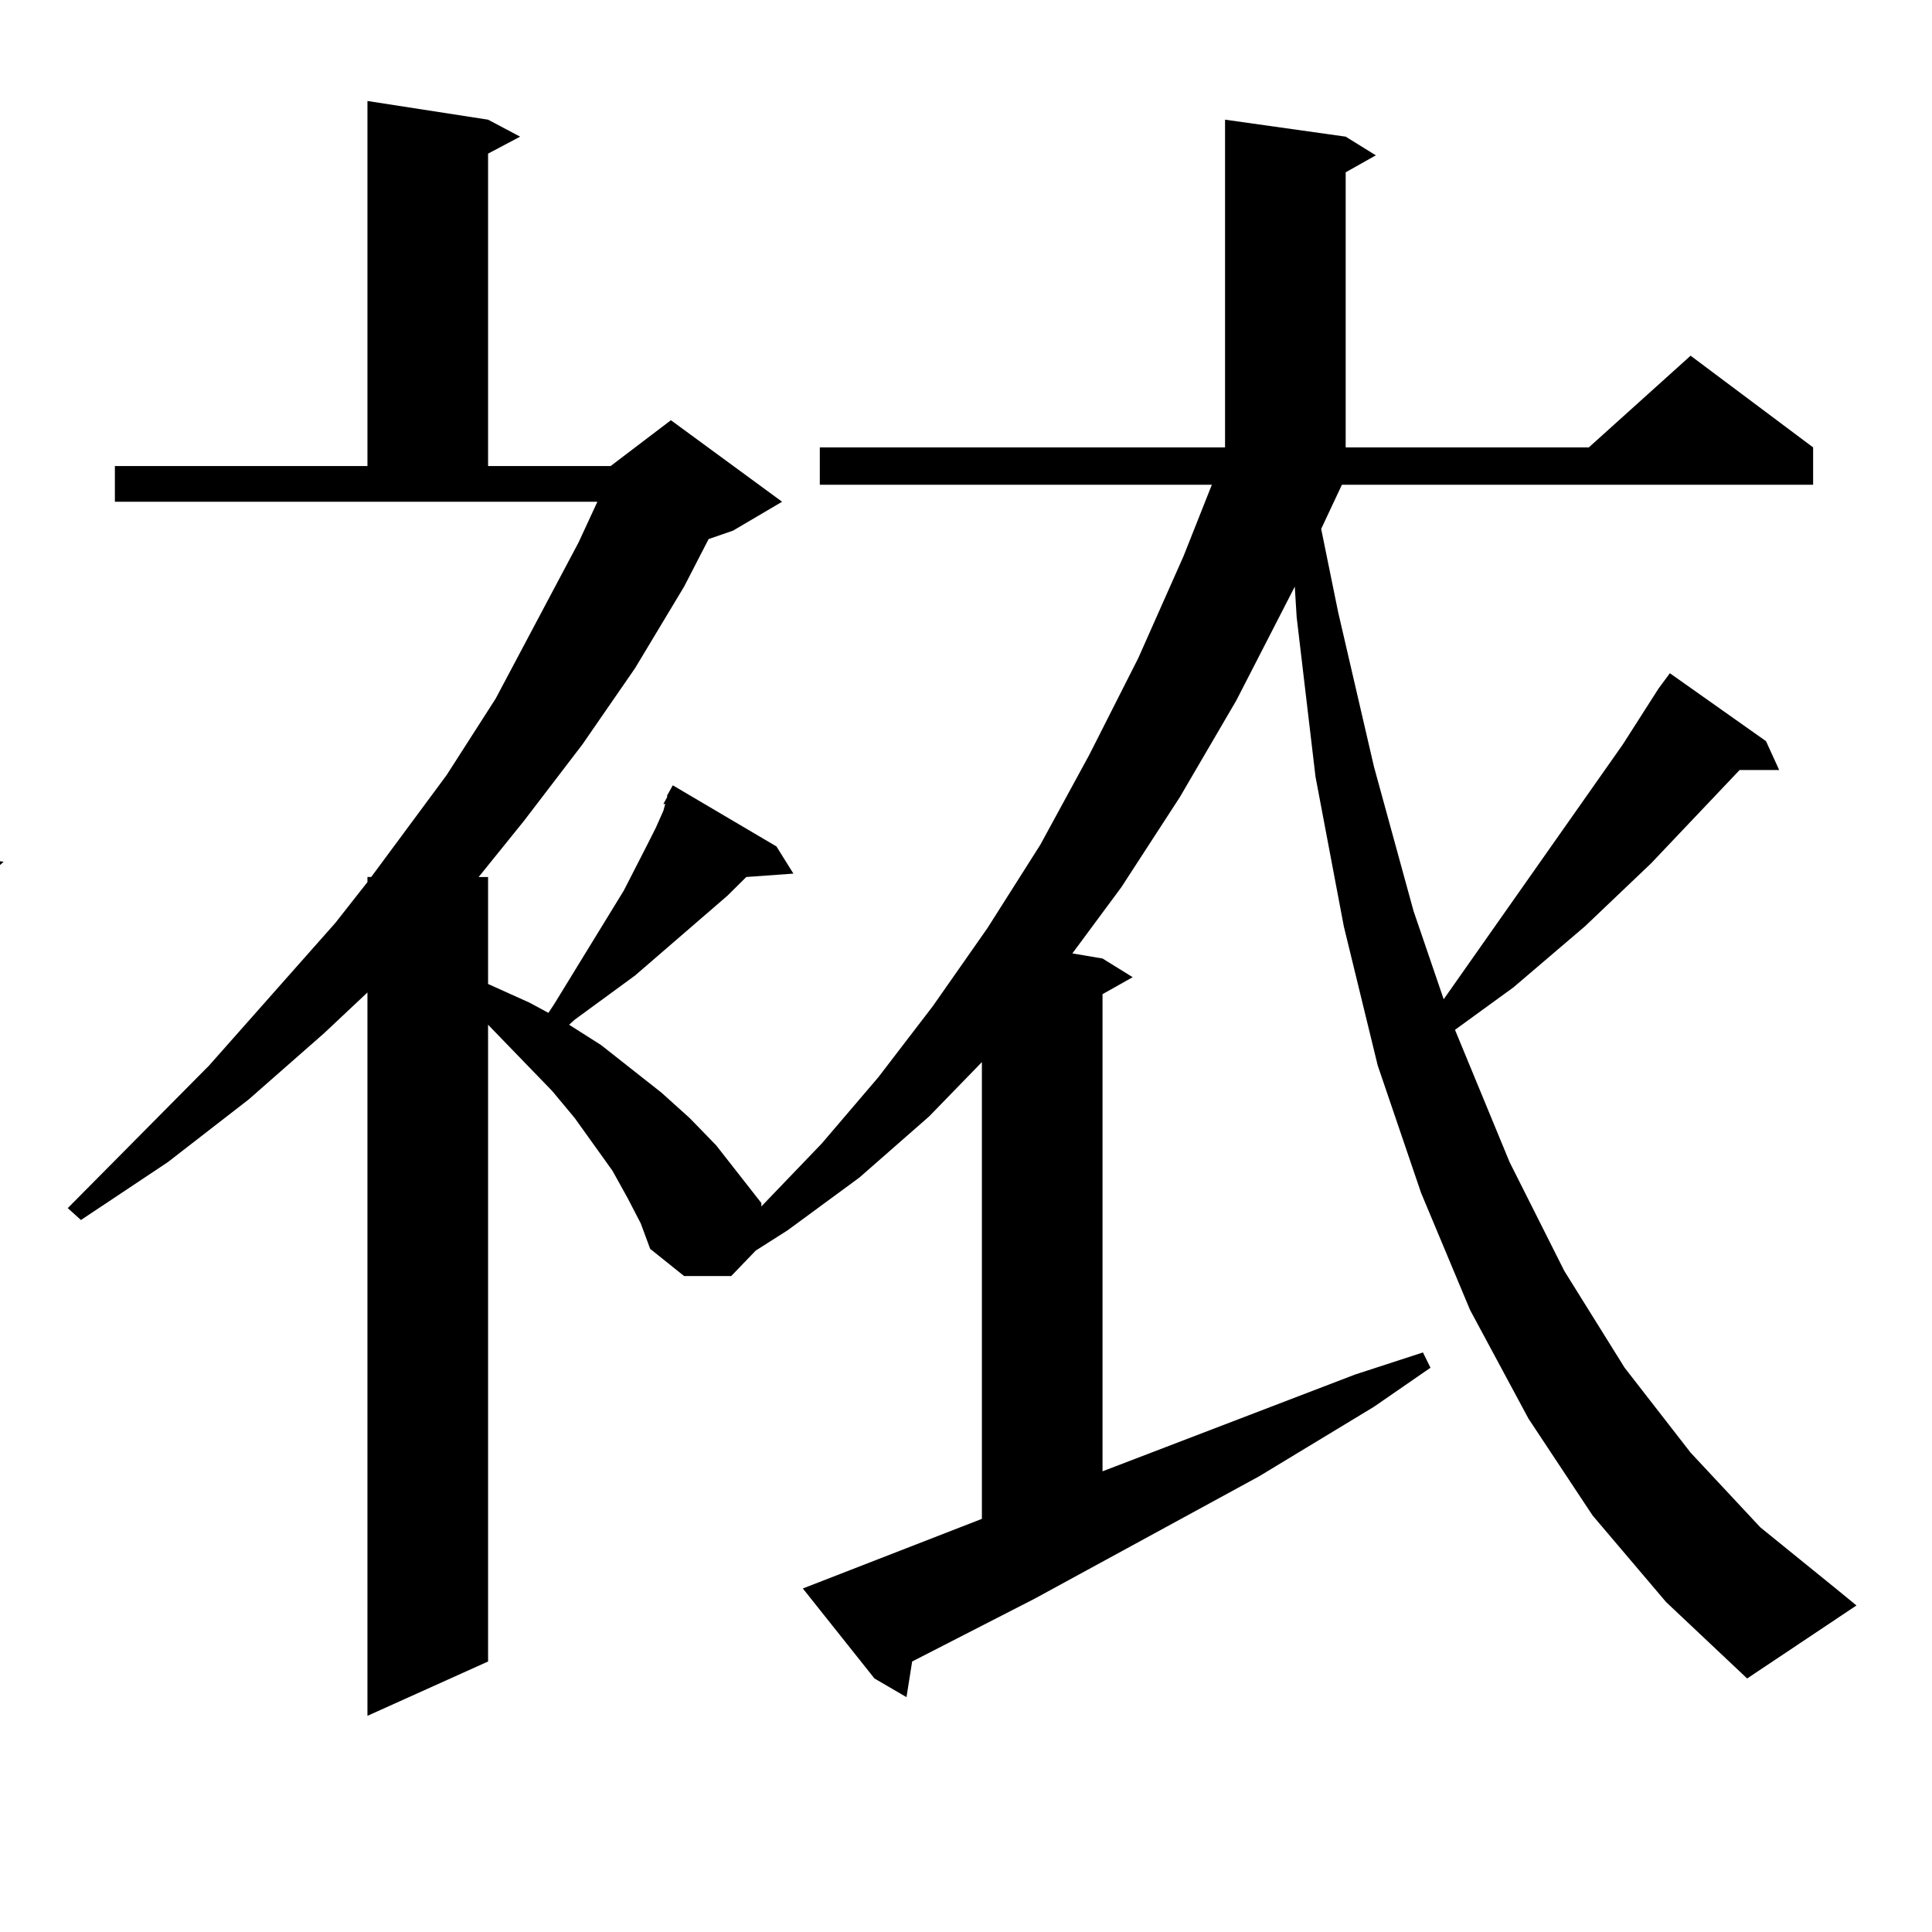 <?xml version="1.0" encoding="utf-8"?>
<!-- Generator: Adobe Illustrator 16.0.0, SVG Export Plug-In . SVG Version: 6.00 Build 0)  -->
<!DOCTYPE svg PUBLIC "-//W3C//DTD SVG 1.1//EN" "http://www.w3.org/Graphics/SVG/1.1/DTD/svg11.dtd">
<svg version="1.1" id="图层_1" xmlns="http://www.w3.org/2000/svg" xmlns:xlink="http://www.w3.org/1999/xlink" x="0px" y="0px"
	 width="1000px" height="1000px" viewBox="0 0 1000 1000" enable-background="new 0 0 1000 1000" xml:space="preserve">
<path d="M-649.789,80.398l11.707,14.063l-19.512,3.516l-42.926,86.133l-27.316,50.977l-57.559,96.68l-5.854,8.789l32.194,4.395
	l15.609,9.668l-15.609,8.789v496.582l-63.413,28.125V386.258l-26.341,36.914l-34.146,43.945l-35.121,43.066l-38.048,40.43
	l-7.805-5.273l84.876-137.109l54.633-94.922l48.779-98.438l45.852-101.953l24.39-58.887L-649.789,80.398z M-177.605,833.621
	l-36.097-23.73l-33.17-26.367l-29.268-29.883l-26.341-32.52l-22.438-35.156l-20.487-37.793l-15.609-40.43l-7.805-31.641
	l-26.341,22.852l-28.292,21.973l-63.413,41.309l-2.927,0.879v134.473l137.558-24.609l37.072-5.273l37.072-5.273l2.927,7.91
	l-69.267,27.246l-104.388,33.398l-141.46,37.793l-14.634,3.516l-6.829,16.699l-13.658-11.426l-24.39-53.613l97.559-15.82V697.391
	l-46.828,21.973l-41.95,18.457l-44.877,16.699l-46.828,15.82l-3.902-7.91l119.997-69.434l69.267-43.945l60.486-44.824l25.365-21.094
	l16.585-15.82h-270.237v-19.336h290.725v-79.98l63.413,9.668l15.609,9.668l-15.609,8.789v51.855h182.435l52.682-46.582
	l62.438,46.582v19.336h-295.603l18.536,31.641l23.414,36.035l23.414,32.52l25.365,28.125l11.707-14.063l48.779-51.855l37.072-43.945
	l4.878-5.273l44.877,39.551l4.878,16.699l-21.463-3.516l-39.023,27.246l-47.804,29.004l-34.146,16.699l18.536,17.578l29.268,23.73
	l31.219,20.215l33.17,17.578l35.121,14.941l73.169,24.609l-60.486,46.582l-40.975-17.578L-177.605,833.621z M-202.971,235.086
	l4.878-6.152l0.976,1.758l25.365-19.336l57.56,42.188l-26.341,14.941l-18.536,6.152l-19.512,22.852l-38.048,35.156l-43.901,31.641
	l-41.95,22.852l68.291,21.973l56.584,12.305l61.462,10.547L1.902,446.023l-61.462,55.371l-69.267-11.426l-63.413-14.063
	l-60.486-17.578l-55.608-20.215l-51.706-23.73l-63.413,21.973l-65.364,17.578l-69.267,14.063l-75.12,10.547l-79.998,6.152
	l-0.976-8.789l78.047-15.82l71.218-16.699l66.34-19.336l60.486-21.094l34.146-14.063l-44.877-31.641l-37.072-32.52l-31.219-36.914
	l-22.438-34.277h-110.241v-18.457h239.994V56.668l63.413,8.789l15.609,9.668l-15.609,8.789v59.766h175.605l51.706-47.461
	l63.413,47.461v18.457h-290.725v72.949H-202.971z M-500.524,275.516l36.097,28.125l39.023,27.246l41.95,22.852l26.341,12.305
	l21.463-12.305l43.901-27.246l36.097-30.762l31.219-31.641l7.805-10.547h-307.31L-500.524,275.516z"/>
<path d="M683.837,273.758l8.78,43.066l18.536,79.98l20.487,74.707l15.609,45.703l92.681-131.836l18.536-29.004l5.854-7.91
	l49.755,35.156l6.829,14.941h-20.487l-45.853,48.34l-34.146,32.52l-37.072,31.641l-30.243,21.973l28.292,68.555l28.292,56.25
	l31.219,50.098l34.146,43.945l36.097,38.672l39.023,31.641l10.731,8.789l-56.584,37.793l-41.95-39.551l-38.048-44.824l-33.17-50.098
	l-30.243-56.25l-25.365-60.645l-22.438-65.918l-17.561-72.07l-14.634-77.344l-9.756-82.617l-0.976-15.82l-30.243,58.887
	l-29.268,50.098l-30.243,46.582l-25.365,34.277l15.609,2.637l15.609,9.668l-15.609,8.789v246.973l130.729-50.098l35.121-11.426
	l3.902,7.91l-29.268,20.215l-59.511,36.035l-116.095,63.281l-63.413,32.52l-2.927,18.457l-16.585-9.668l-37.072-46.582
	l92.681-36.035V549.734l-27.316,28.125L444.818,609.5l-37.072,27.246l-16.585,10.547l-12.683,13.184h-24.39l-17.561-14.063
	l-4.878-13.184l-6.829-13.184l-7.805-14.063l-19.512-27.246l-11.707-14.063l-33.17-34.277v329.59l-62.438,28.125V513.699
	l-22.438,21.094l-39.023,34.277l-41.95,32.52l-44.877,29.883l-6.829-6.152l73.169-73.828l65.364-73.828l16.585-21.094v-2.637h1.951
	l39.023-52.734l25.365-39.551l42.926-80.859l9.756-21.094H59.462v-18.457H190.19V52.273l62.438,9.668l16.585,8.789l-16.585,8.789
	v161.719h63.413l31.219-23.73l57.56,42.188l-25.365,14.941l-12.683,4.395l-12.683,24.609l-25.365,42.188l-27.316,39.551
	l-30.243,39.551l-23.414,29.004h4.878v55.371l21.463,9.668l9.756,5.273l2.927-4.395l36.097-58.887l11.707-22.852l4.878-9.668
	l3.902-8.789l0.976-3.516h-0.976l1.951-3.516v-0.879l2.927-5.273l53.657,31.641l8.78,14.063l-24.39,1.758l-9.756,9.668
	l-47.804,41.309l-31.219,22.852l-2.927,2.637l16.585,10.547l31.219,24.609l14.634,13.184l13.658,14.063l11.707,14.941l11.707,14.941
	v1.758l31.219-32.52l29.268-34.277l28.292-36.914l28.292-40.43l27.316-43.066l25.365-46.582l25.365-50.098l23.414-52.734
	l14.634-36.914H424.331V231.57h209.751V61.941l62.438,8.789l15.609,9.668l-15.609,8.789V231.57H822.37l52.682-47.461l63.413,47.461
	v19.336H694.568L683.837,273.758z"/>
</svg>
